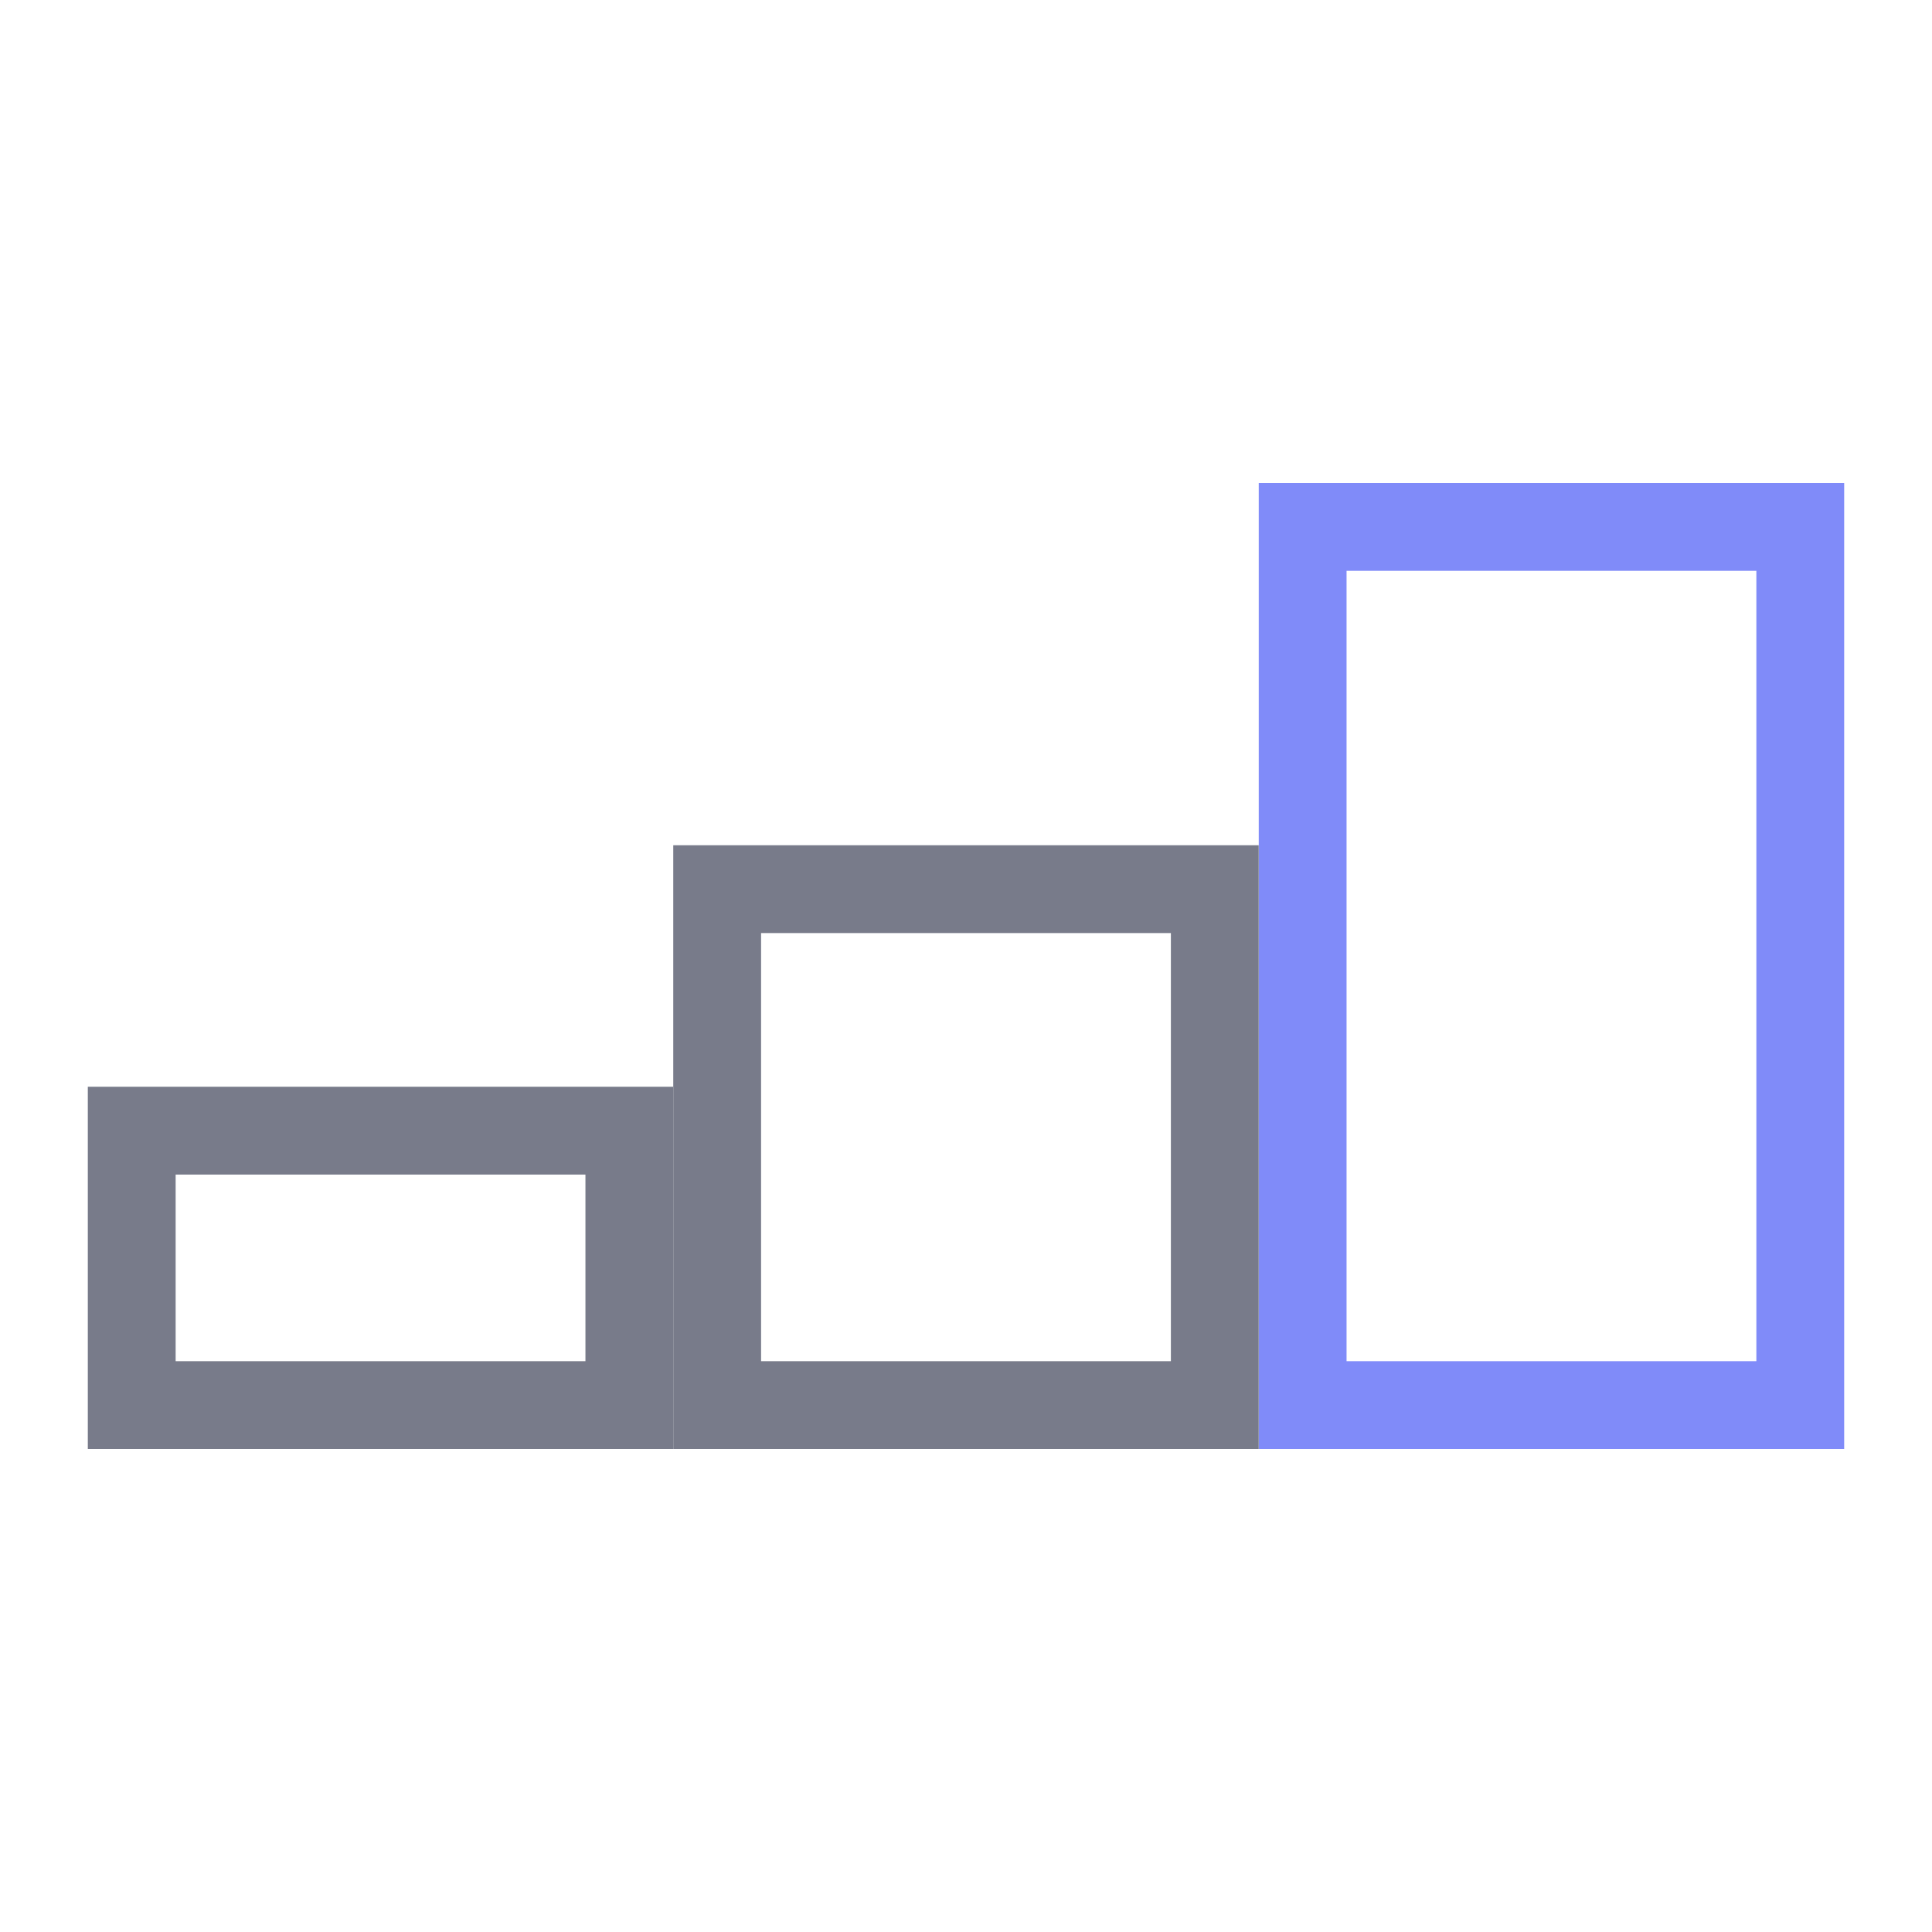 <?xml version="1.0" encoding="UTF-8"?> <svg xmlns="http://www.w3.org/2000/svg" width="44" height="44" viewBox="0 0 44 44" fill="none"><rect x="29.667" y="12" width="11.333" height="20" stroke="#808BF9" stroke-width="2"></rect><rect x="16.333" y="20.25" width="11.333" height="11.75" stroke="#787B8A" stroke-width="2"></rect><rect x="3" y="25.75" width="11.333" height="6.25" stroke="#787B8A" stroke-width="2"></rect></svg> 